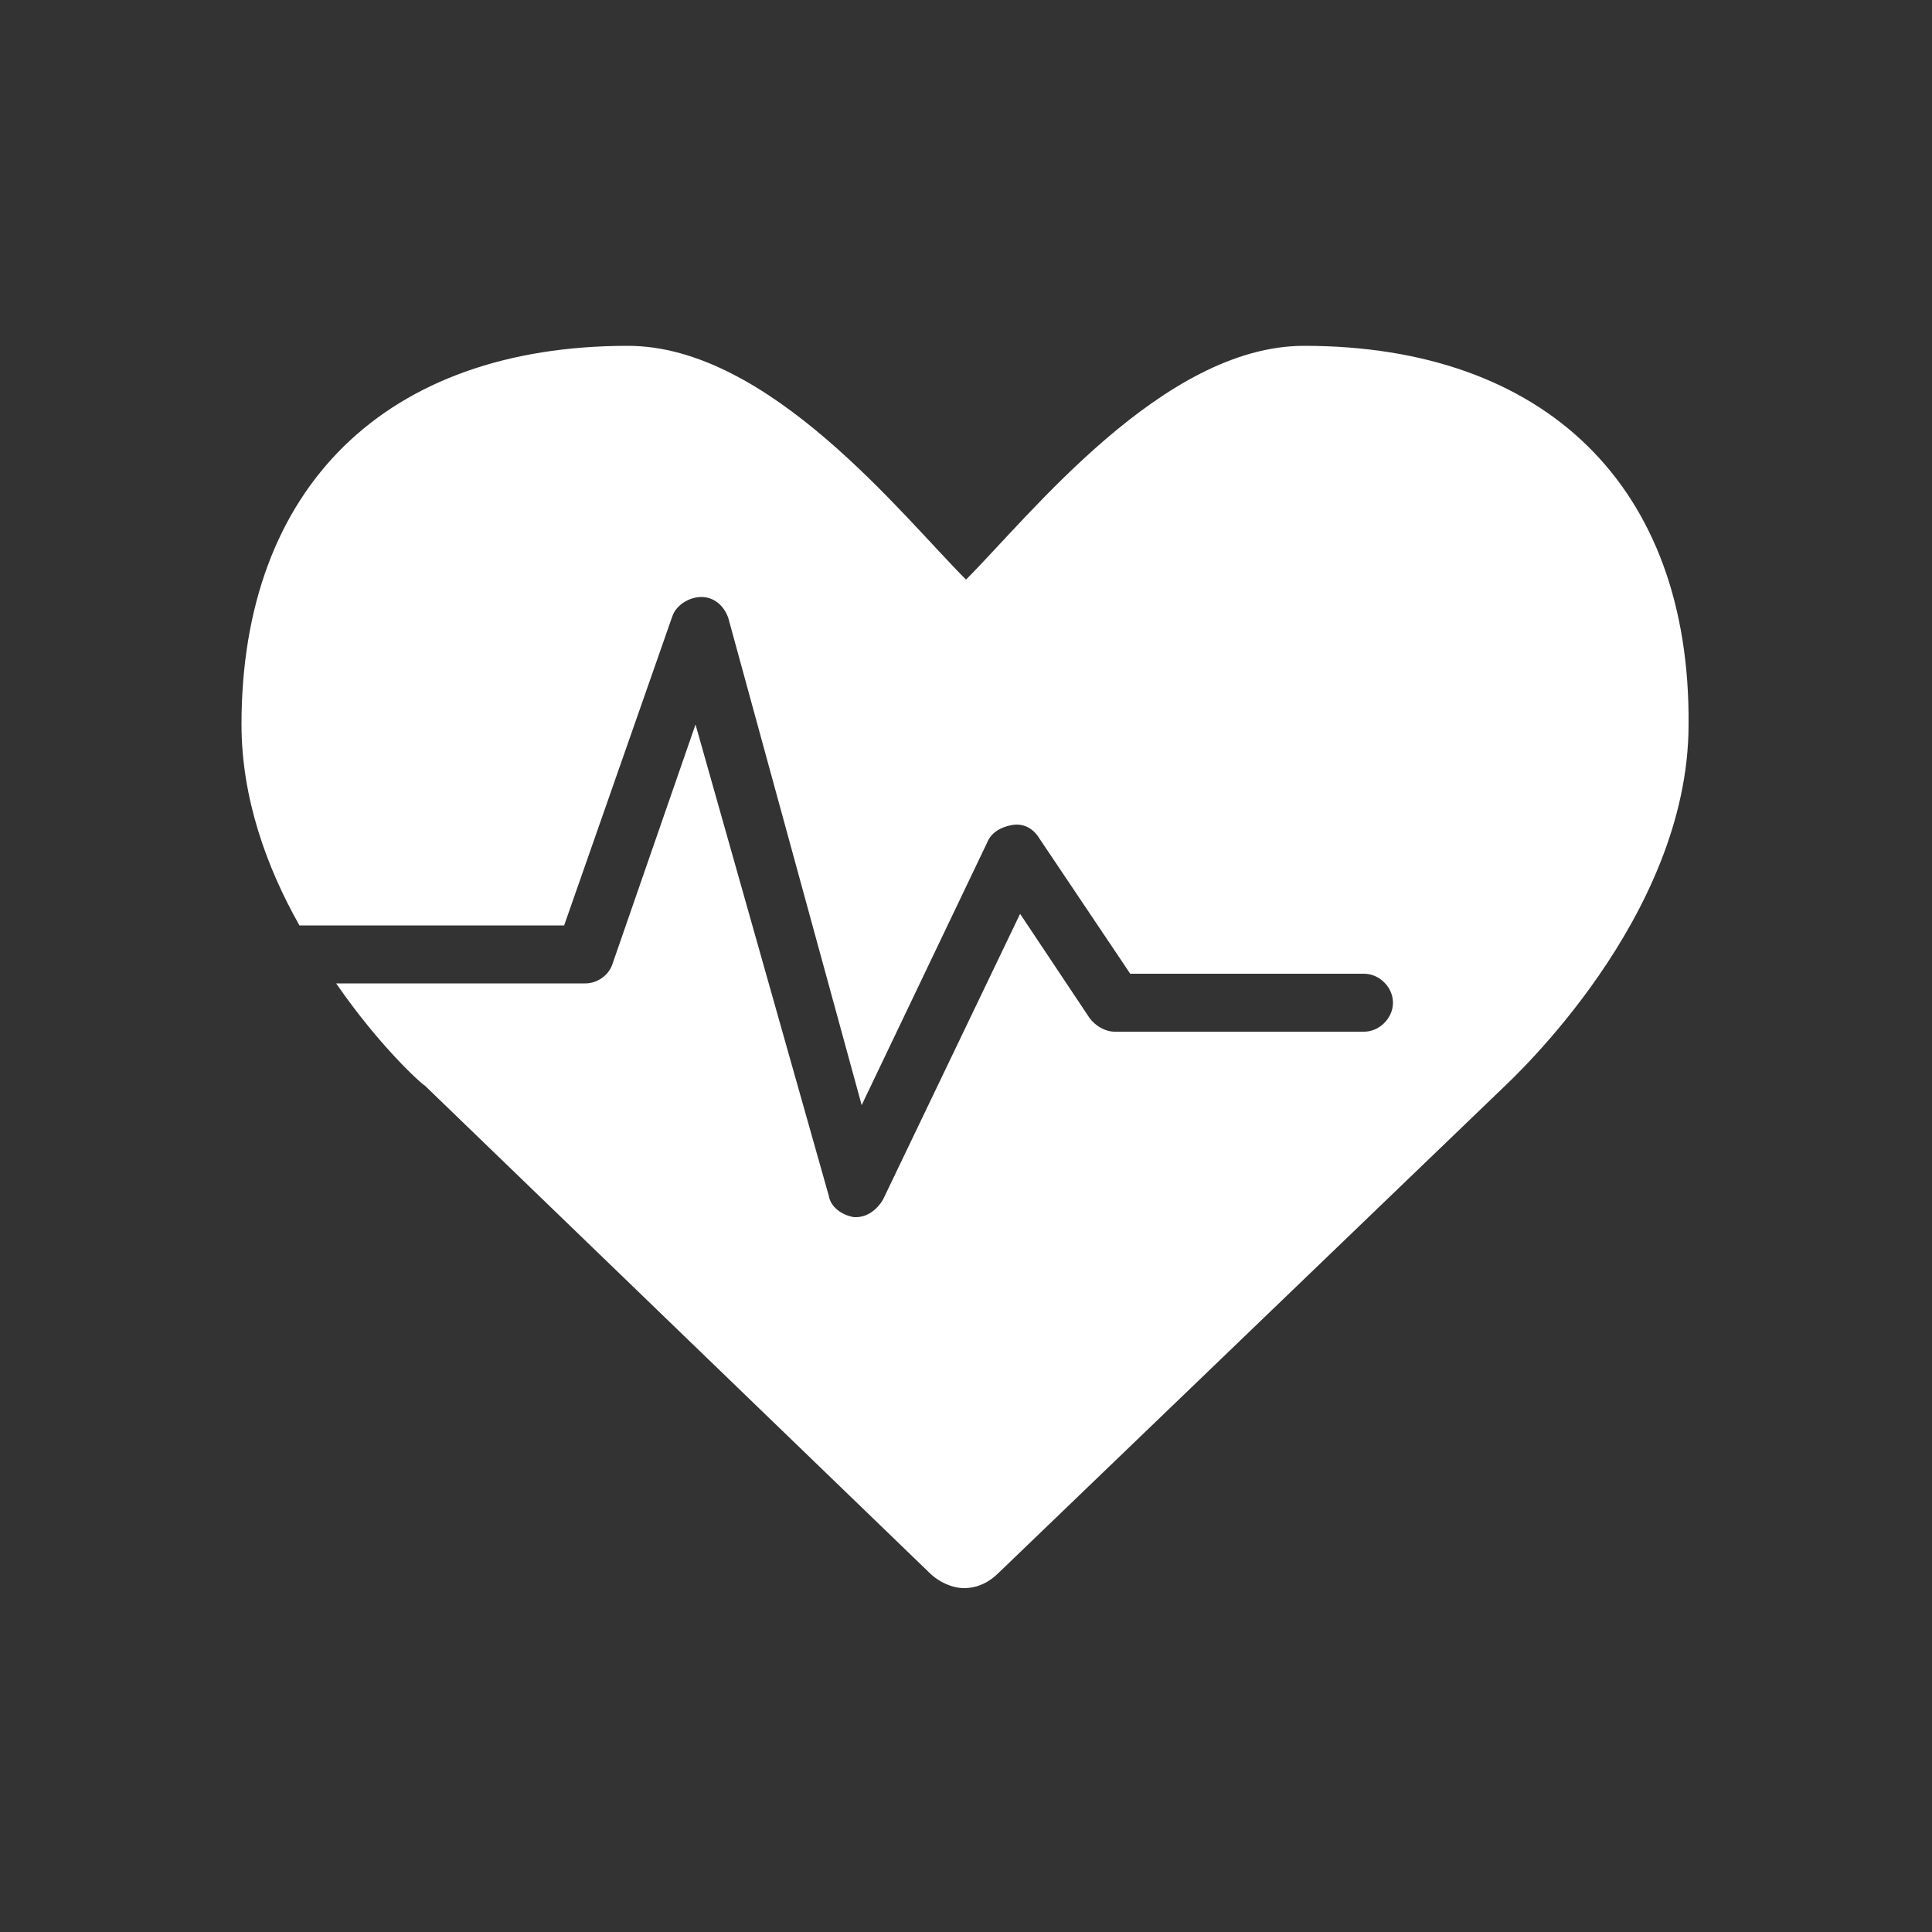 <?xml version="1.0" encoding="utf-8"?>
<!-- Generator: Adobe Illustrator 21.1.0, SVG Export Plug-In . SVG Version: 6.00 Build 0)  -->
<svg version="1.1" xmlns="http://www.w3.org/2000/svg" xmlns:xlink="http://www.w3.org/1999/xlink" x="0px" y="0px"
	 viewBox="0 0 100 100" style="enable-background:new 0 0 100 100;" xml:space="preserve">

<rect x="0" y="0" width="100" height="100" fill="#333333" stroke="none"/>

<g fill="#fff" id="Gesundheit">
	<path class="st3" d="M67.5,17.9c-7.3,0-14.2,8.8-17.5,12.1c-3.3-3.3-10.2-12.1-17.5-12.1c-12.5,0-20,7.3-20,19.6
		c0,3.8,1.3,7.4,3,10.4h13.7l5.6-16c0.2-0.6,0.9-1,1.5-1c0.7,0,1.2,0.5,1.4,1.1l6.9,25.2l6.5-13.6c0.2-0.5,0.7-0.8,1.3-0.9
		c0.6-0.1,1.1,0.2,1.4,0.7l4.7,7h12.1c0.8,0,1.5,0.7,1.5,1.5c0,0.8-0.7,1.5-1.5,1.5H57.7c-0.5,0-1-0.3-1.3-0.7l-3.6-5.4l-7.1,14.8
		c-0.3,0.5-0.8,0.9-1.4,0.9c0,0-0.1,0-0.1,0c-0.6-0.1-1.2-0.5-1.3-1.1L36,37.5l-4.3,12.4c-0.2,0.6-0.8,1-1.4,1H17.4
		c2.2,3.2,4.4,5.2,4.6,5.3l26.1,25.2c0.5,0.5,1.2,0.8,1.8,0.8c0.7,0,1.3-0.3,1.8-0.8l26.1-25.1c0.4-0.4,9.6-8.8,9.6-18.8
		C87.5,25.2,80,17.9,67.5,17.9z"/>
</g>

</svg>
